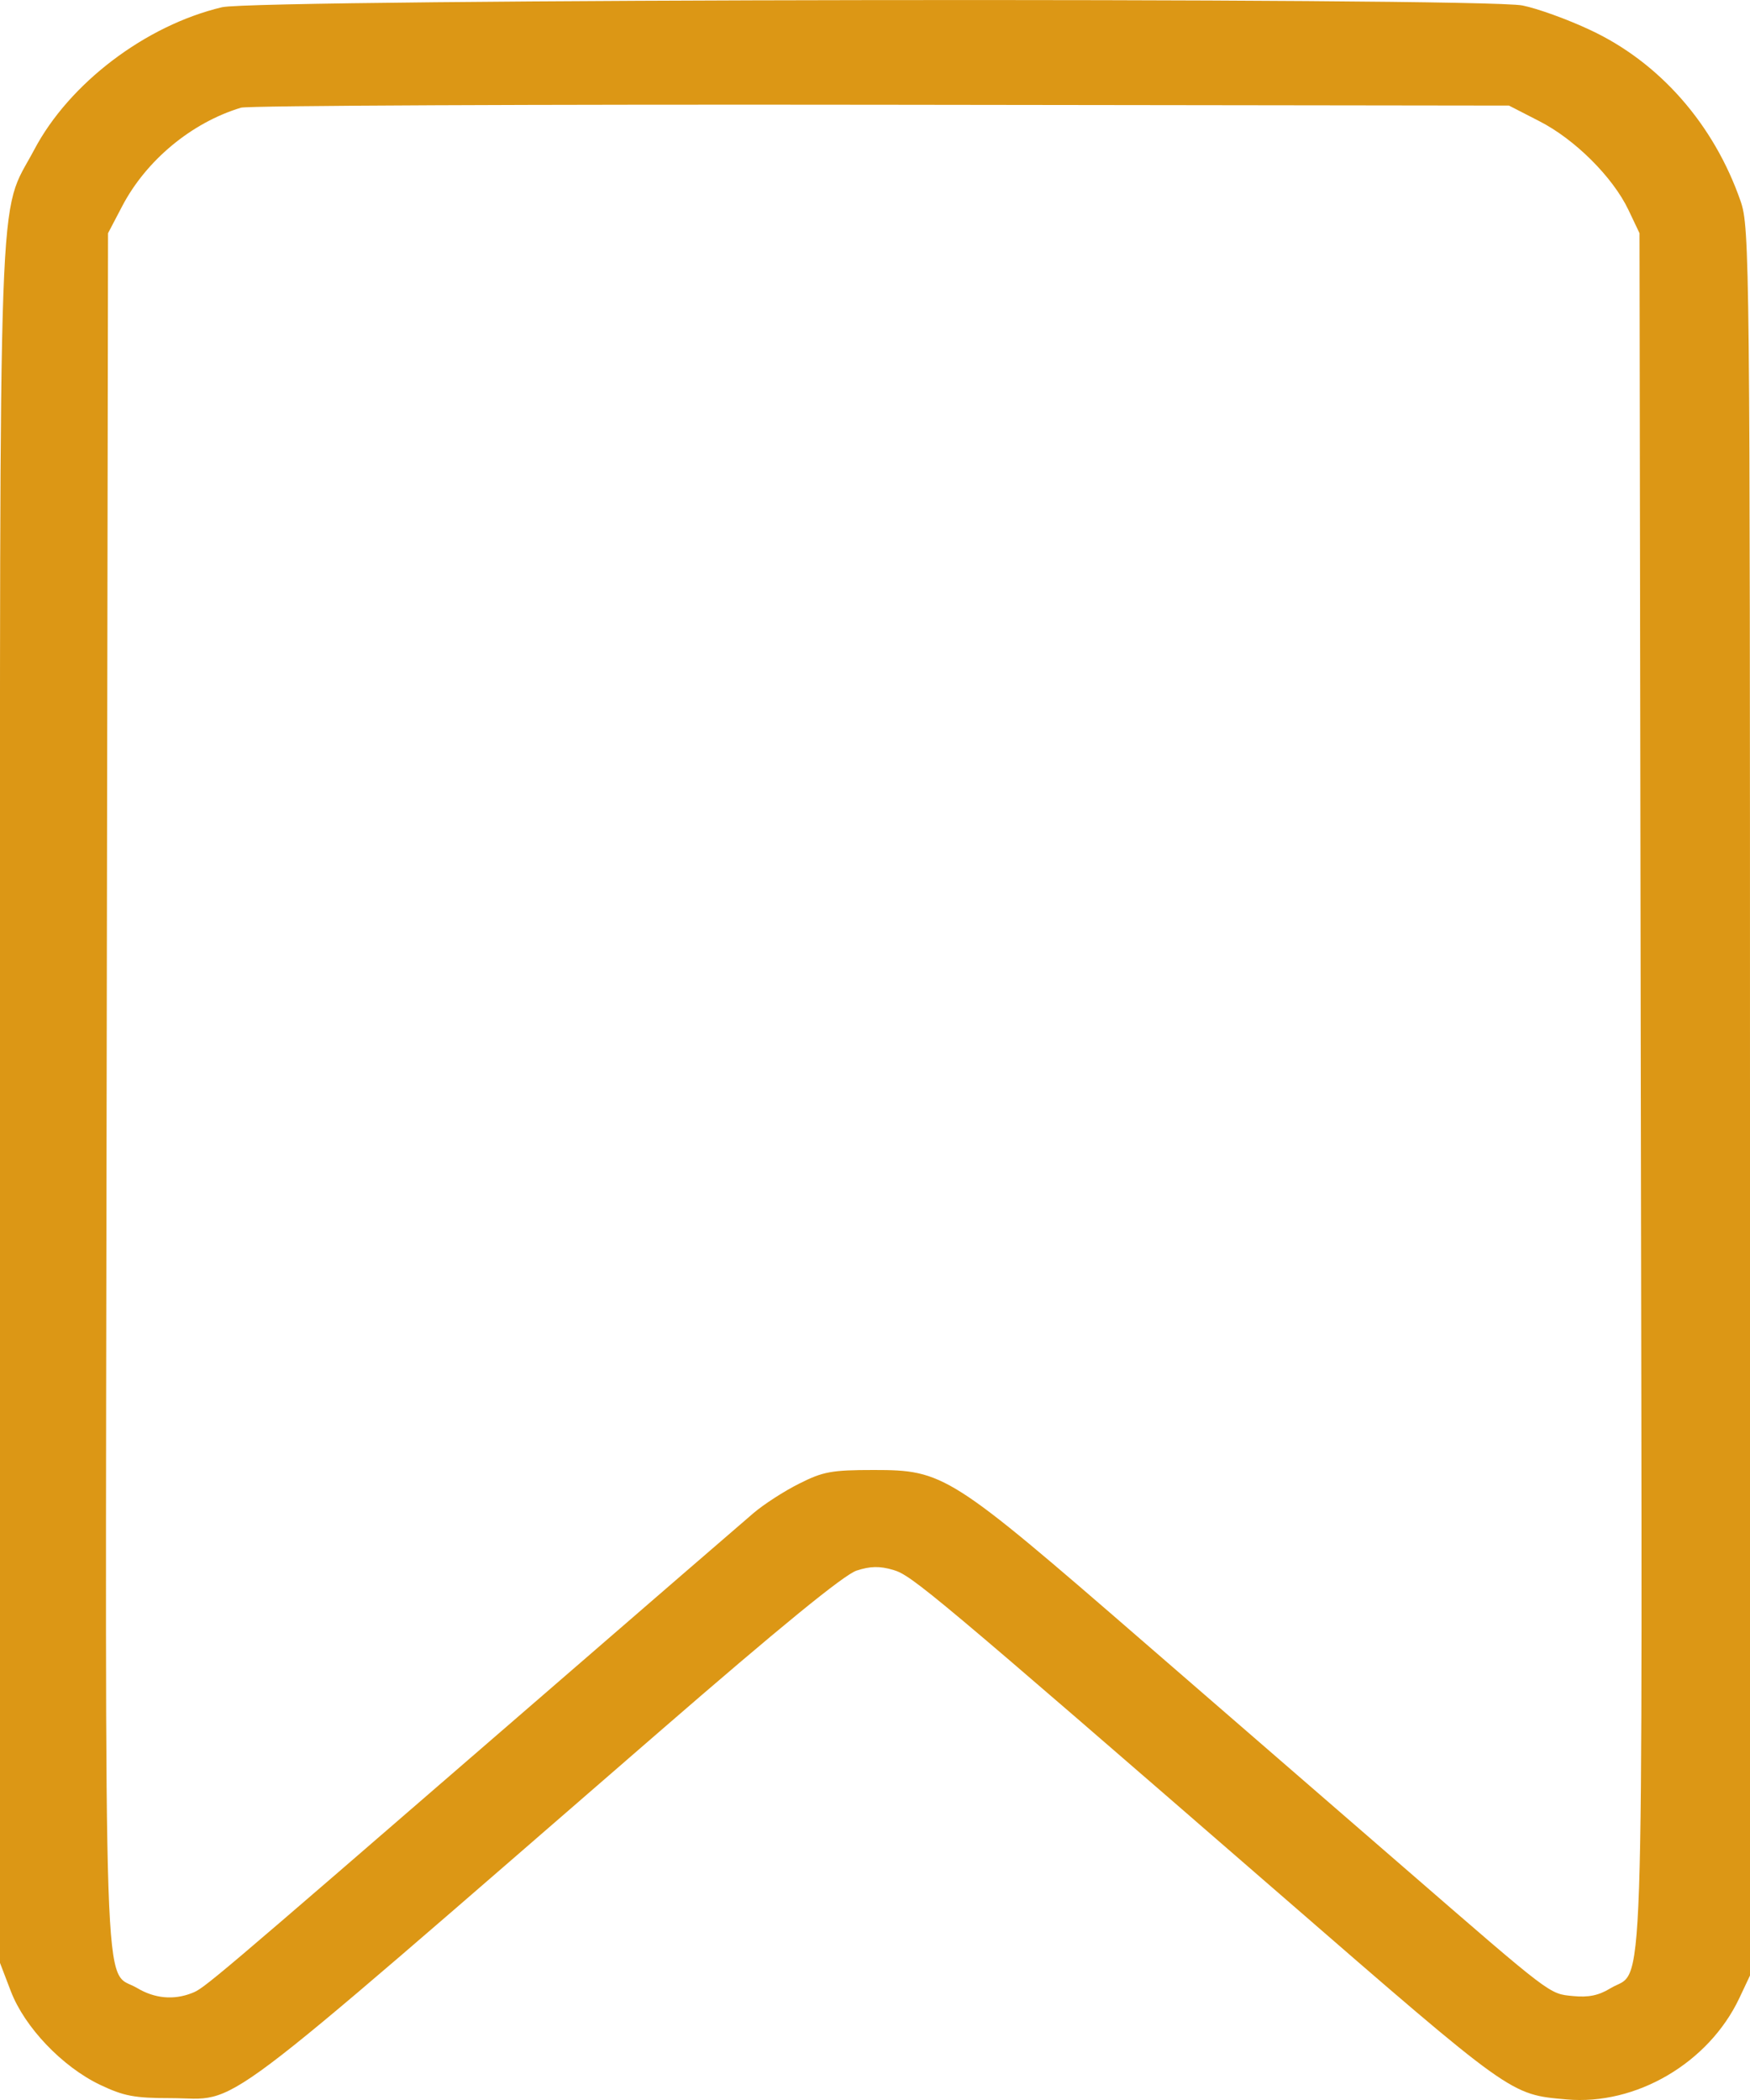 <?xml version="1.0" encoding="UTF-8"?> <svg xmlns="http://www.w3.org/2000/svg" width="15" height="18" viewBox="0 0 15 18" fill="none"><path fill-rule="evenodd" clip-rule="evenodd" d="M1.903 0.062C1.249 0.217 0.594 0.713 0.293 1.284C-0.021 1.877 0 1.274 0 9.46V16.825L0.093 17.068C0.211 17.376 0.533 17.714 0.856 17.869C1.062 17.967 1.152 17.984 1.464 17.984C2.075 17.985 1.733 18.241 5.648 14.846C6.683 13.948 7.236 13.496 7.343 13.462C7.46 13.424 7.54 13.422 7.658 13.457C7.815 13.503 7.991 13.65 10.974 16.239C12.971 17.973 12.943 17.952 13.427 17.995C14.023 18.048 14.645 17.683 14.908 17.128L15 16.933V9.445C15 2.251 14.997 1.948 14.92 1.726C14.691 1.065 14.224 0.534 13.63 0.257C13.437 0.166 13.176 0.072 13.05 0.047C12.697 -0.024 2.207 -0.01 1.903 0.062ZM2.066 0.923C1.642 1.051 1.253 1.374 1.047 1.768L0.926 1.999L0.914 9.352C0.902 17.482 0.881 16.865 1.175 17.04C1.325 17.13 1.488 17.145 1.644 17.084C1.751 17.042 1.758 17.037 4.477 14.683C5.479 13.815 6.371 13.044 6.459 12.969C6.547 12.894 6.723 12.78 6.85 12.717C7.054 12.614 7.127 12.6 7.489 12.6C8.089 12.6 8.143 12.634 9.802 14.073C10.576 14.744 11.579 15.613 12.029 16.003C13.31 17.114 13.277 17.089 13.483 17.109C13.616 17.122 13.703 17.104 13.803 17.043C14.098 16.862 14.077 17.482 14.064 9.352L14.053 1.999L13.958 1.799C13.824 1.518 13.498 1.193 13.193 1.038L12.934 0.905L7.554 0.898C4.595 0.894 2.125 0.905 2.066 0.923Z" fill="#DC9715"></path></svg> 